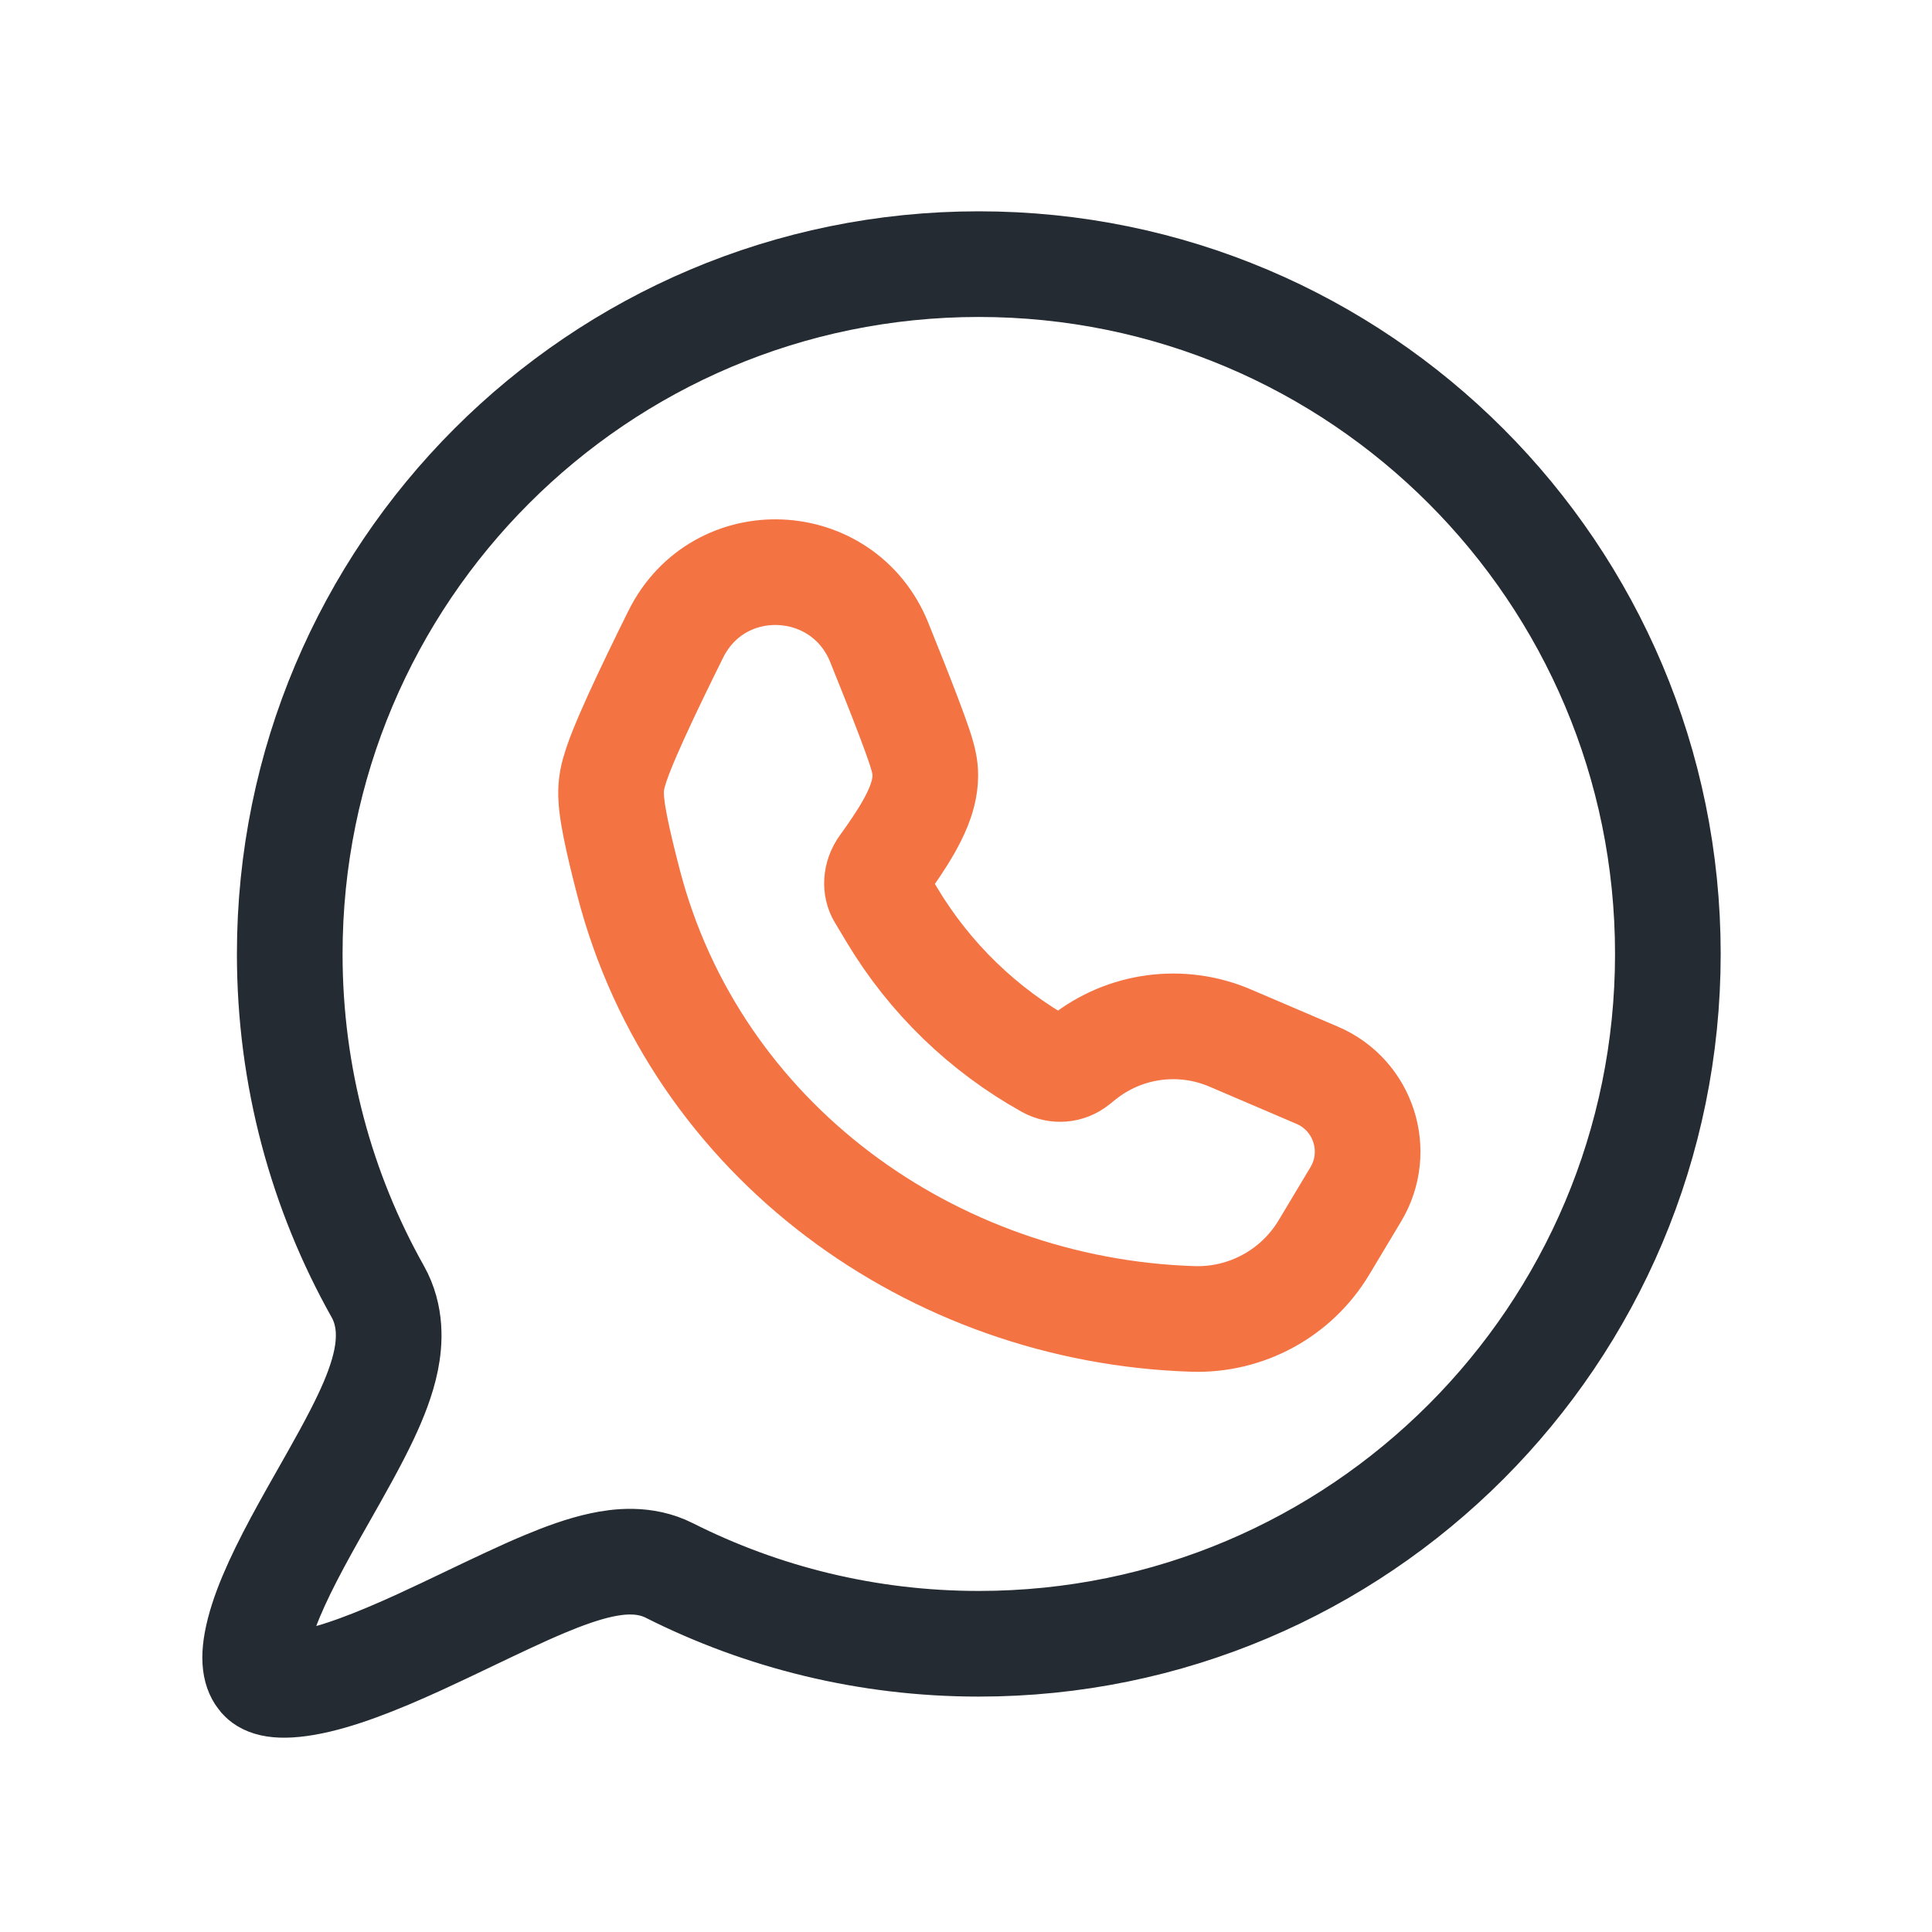 <svg width="64" height="64" viewBox="0 0 64 64" fill="none" xmlns="http://www.w3.org/2000/svg">
<path d="M55.25 31.601C55.25 44.223 45.029 54.452 32.424 54.452C28.733 54.452 25.251 53.576 22.17 52.023C21.353 51.61 20.477 51.724 19.93 51.841C19.314 51.972 18.656 52.215 18.026 52.479C17.284 52.79 16.398 53.214 15.519 53.634C14.964 53.899 14.413 54.163 13.901 54.397C12.46 55.056 11.164 55.563 10.118 55.744C9.039 55.931 8.747 55.695 8.652 55.585C8.496 55.403 8.331 55.024 8.581 54.048C8.83 53.078 9.393 51.924 10.103 50.637C10.294 50.289 10.501 49.925 10.711 49.555C11.222 48.654 11.752 47.719 12.132 46.909C12.407 46.324 12.663 45.684 12.79 45.054C12.912 44.446 12.966 43.589 12.513 42.783C10.657 39.479 9.598 35.667 9.598 31.601C9.598 18.979 19.819 8.75 32.424 8.75C45.029 8.75 55.25 18.979 55.25 31.601Z" stroke="#252B33" stroke-width="3.5"/>
<path d="M30.652 25.68C30.652 25.395 30.578 25.133 30.561 25.071C30.56 25.067 30.559 25.064 30.558 25.062C30.526 24.944 30.485 24.815 30.443 24.69C30.357 24.436 30.24 24.117 30.107 23.766C29.84 23.061 29.485 22.168 29.125 21.278C27.93 18.323 23.814 18.132 22.384 21.013C21.921 21.946 21.45 22.917 21.078 23.734C20.893 24.141 20.726 24.524 20.596 24.851C20.481 25.139 20.343 25.507 20.281 25.832C20.212 26.192 20.252 26.546 20.271 26.702C20.297 26.921 20.339 27.165 20.389 27.415C20.49 27.919 20.642 28.548 20.823 29.245C23.036 37.764 30.868 43.416 39.517 43.691C41.287 43.747 42.949 42.84 43.859 41.321L44.913 39.562C45.769 38.133 45.167 36.276 43.636 35.62L40.752 34.387C39.131 33.693 37.26 33.944 35.88 35.041L35.647 35.227C35.377 35.441 35.003 35.472 34.702 35.304C32.576 34.121 30.798 32.4 29.548 30.313L29.154 29.656C29.008 29.412 28.999 29.026 29.249 28.683C29.533 28.293 29.843 27.842 30.09 27.41C30.212 27.195 30.338 26.952 30.437 26.702C30.524 26.483 30.652 26.111 30.652 25.68Z" stroke="#F47342" stroke-width="3.5" stroke-linecap="round" stroke-linejoin="round"/>
</svg>